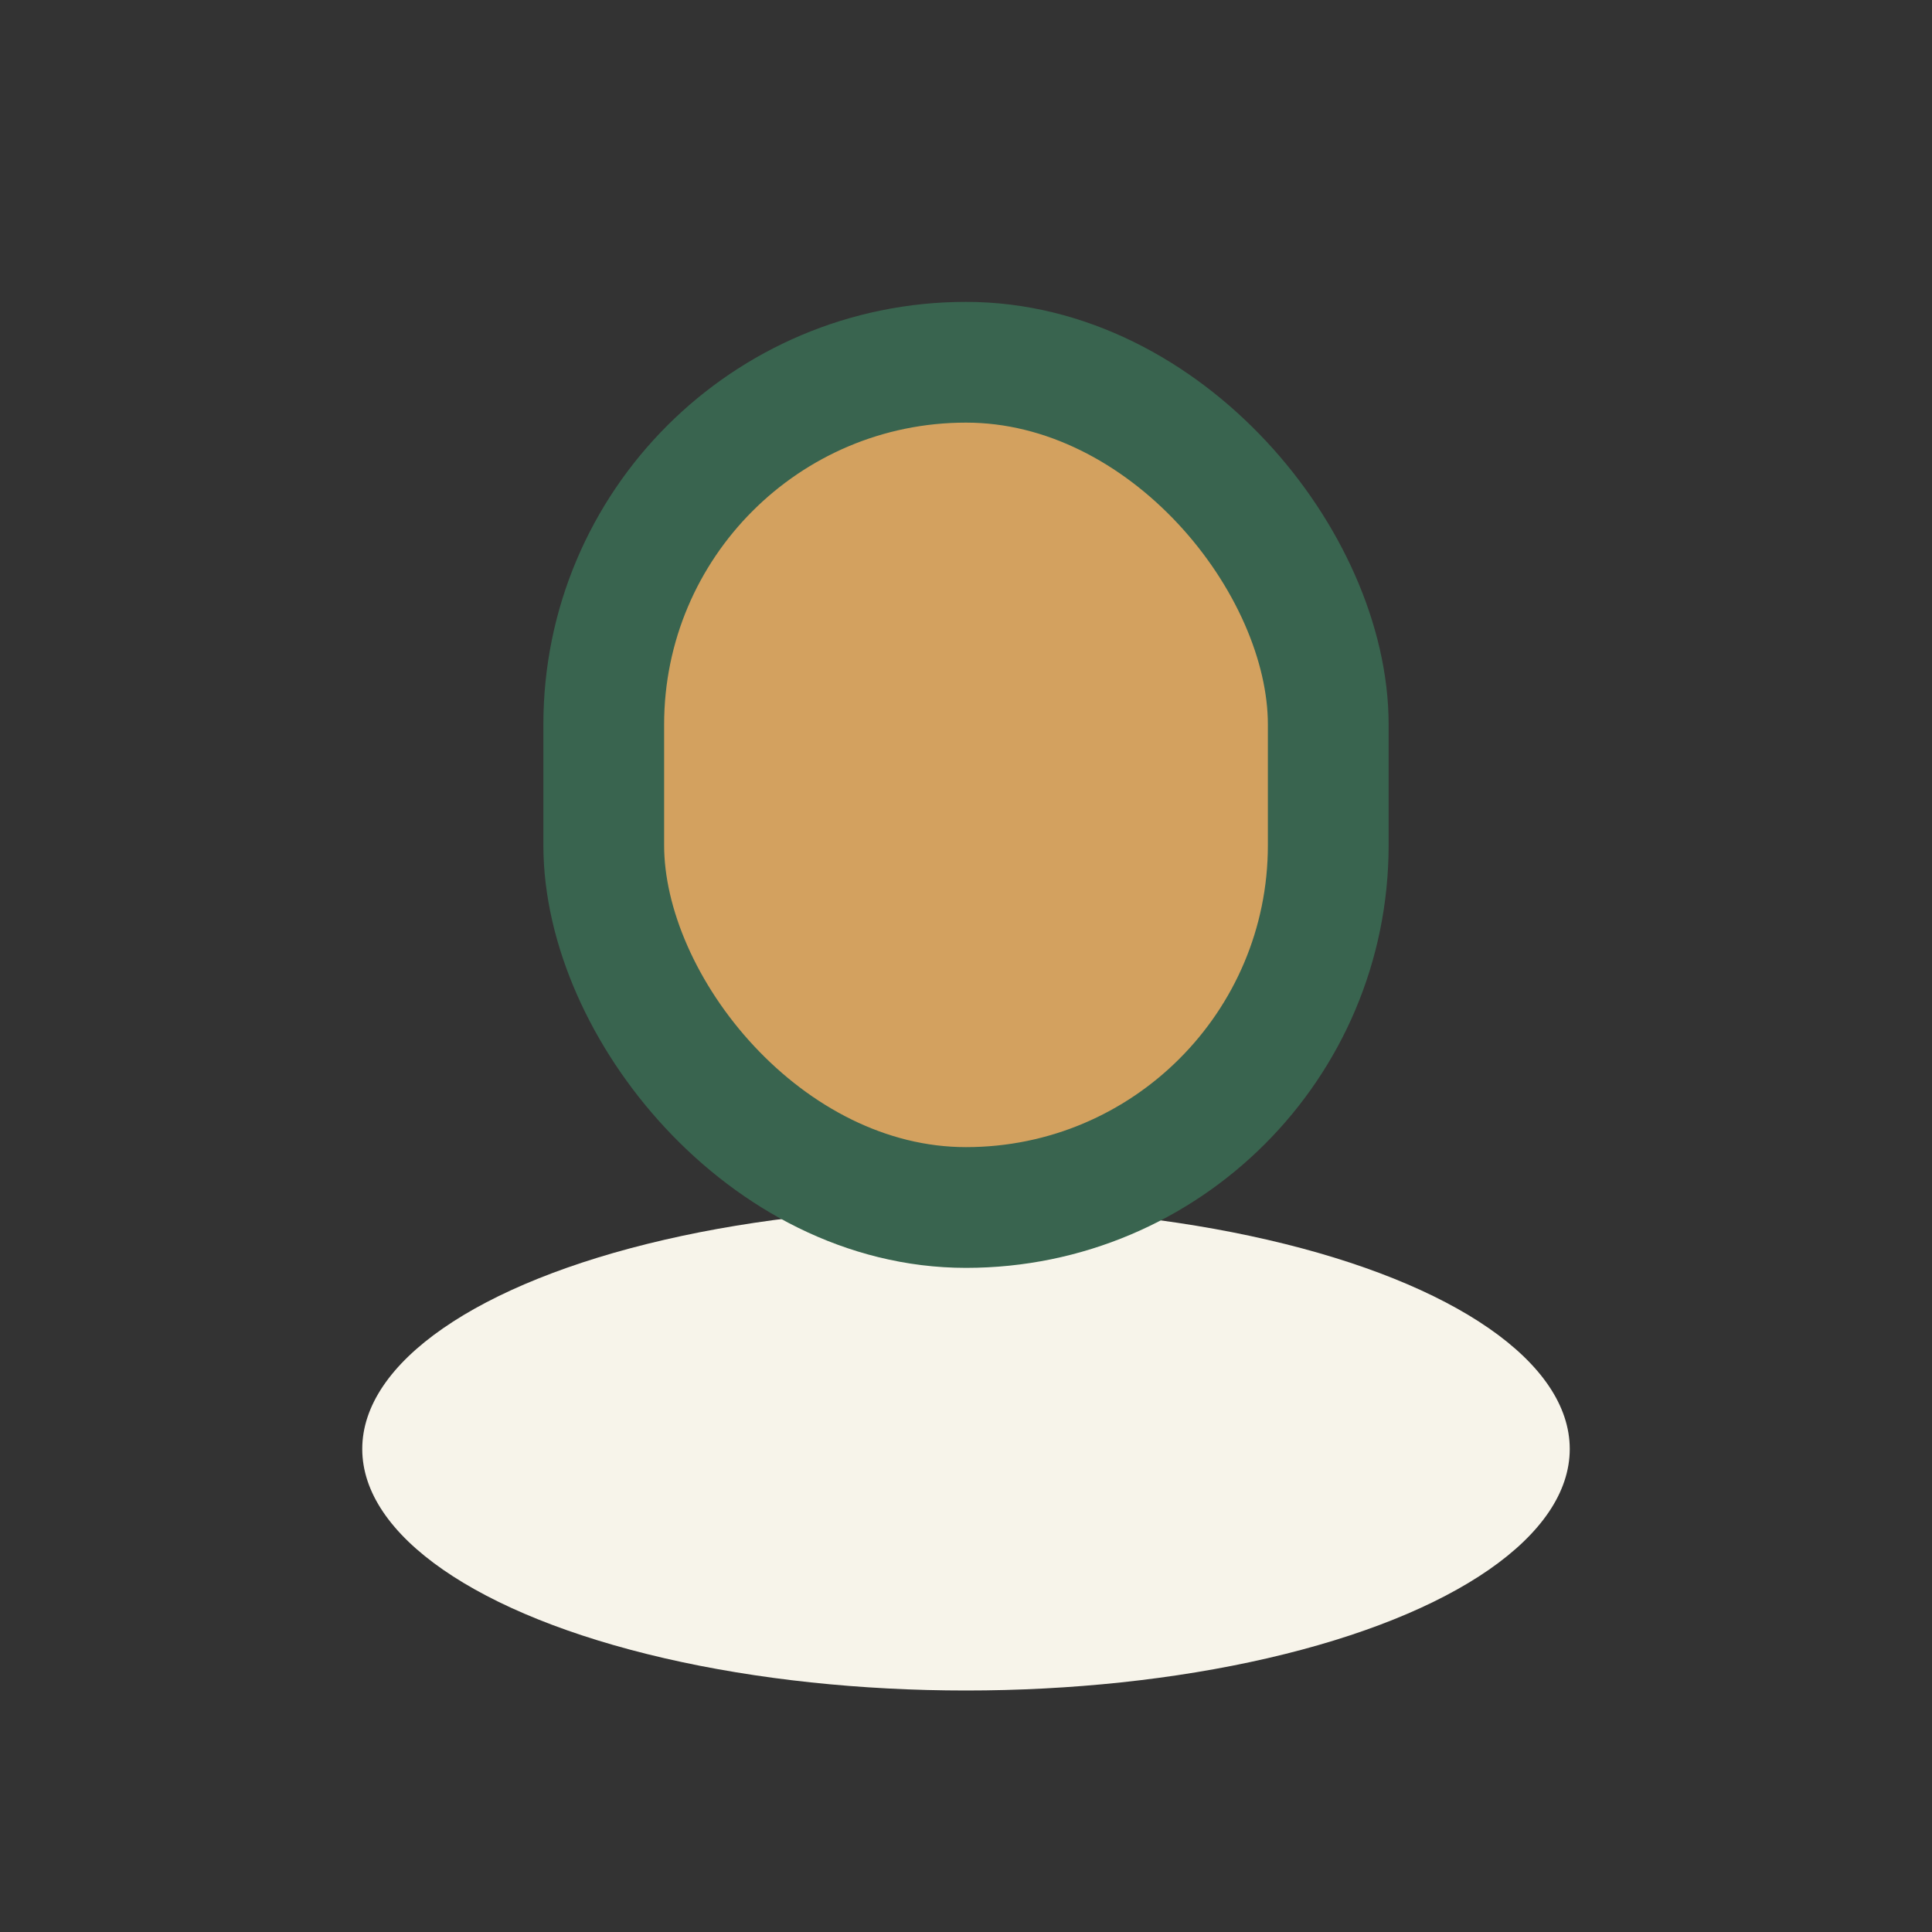 <?xml version="1.0" encoding="UTF-8"?>
<svg xmlns="http://www.w3.org/2000/svg" width="32" height="32" viewBox="0 0 32 32"><rect x="0" y="0" width="32" height="32" fill="#333333" stroke="none"/><ellipse cx="16" cy="24" rx="10" ry="4" fill="#F7F4EA"/><rect x="10" y="6" width="12" height="14" rx="6" fill="#D3A15F" stroke="#39644F" stroke-width="2"/></svg>